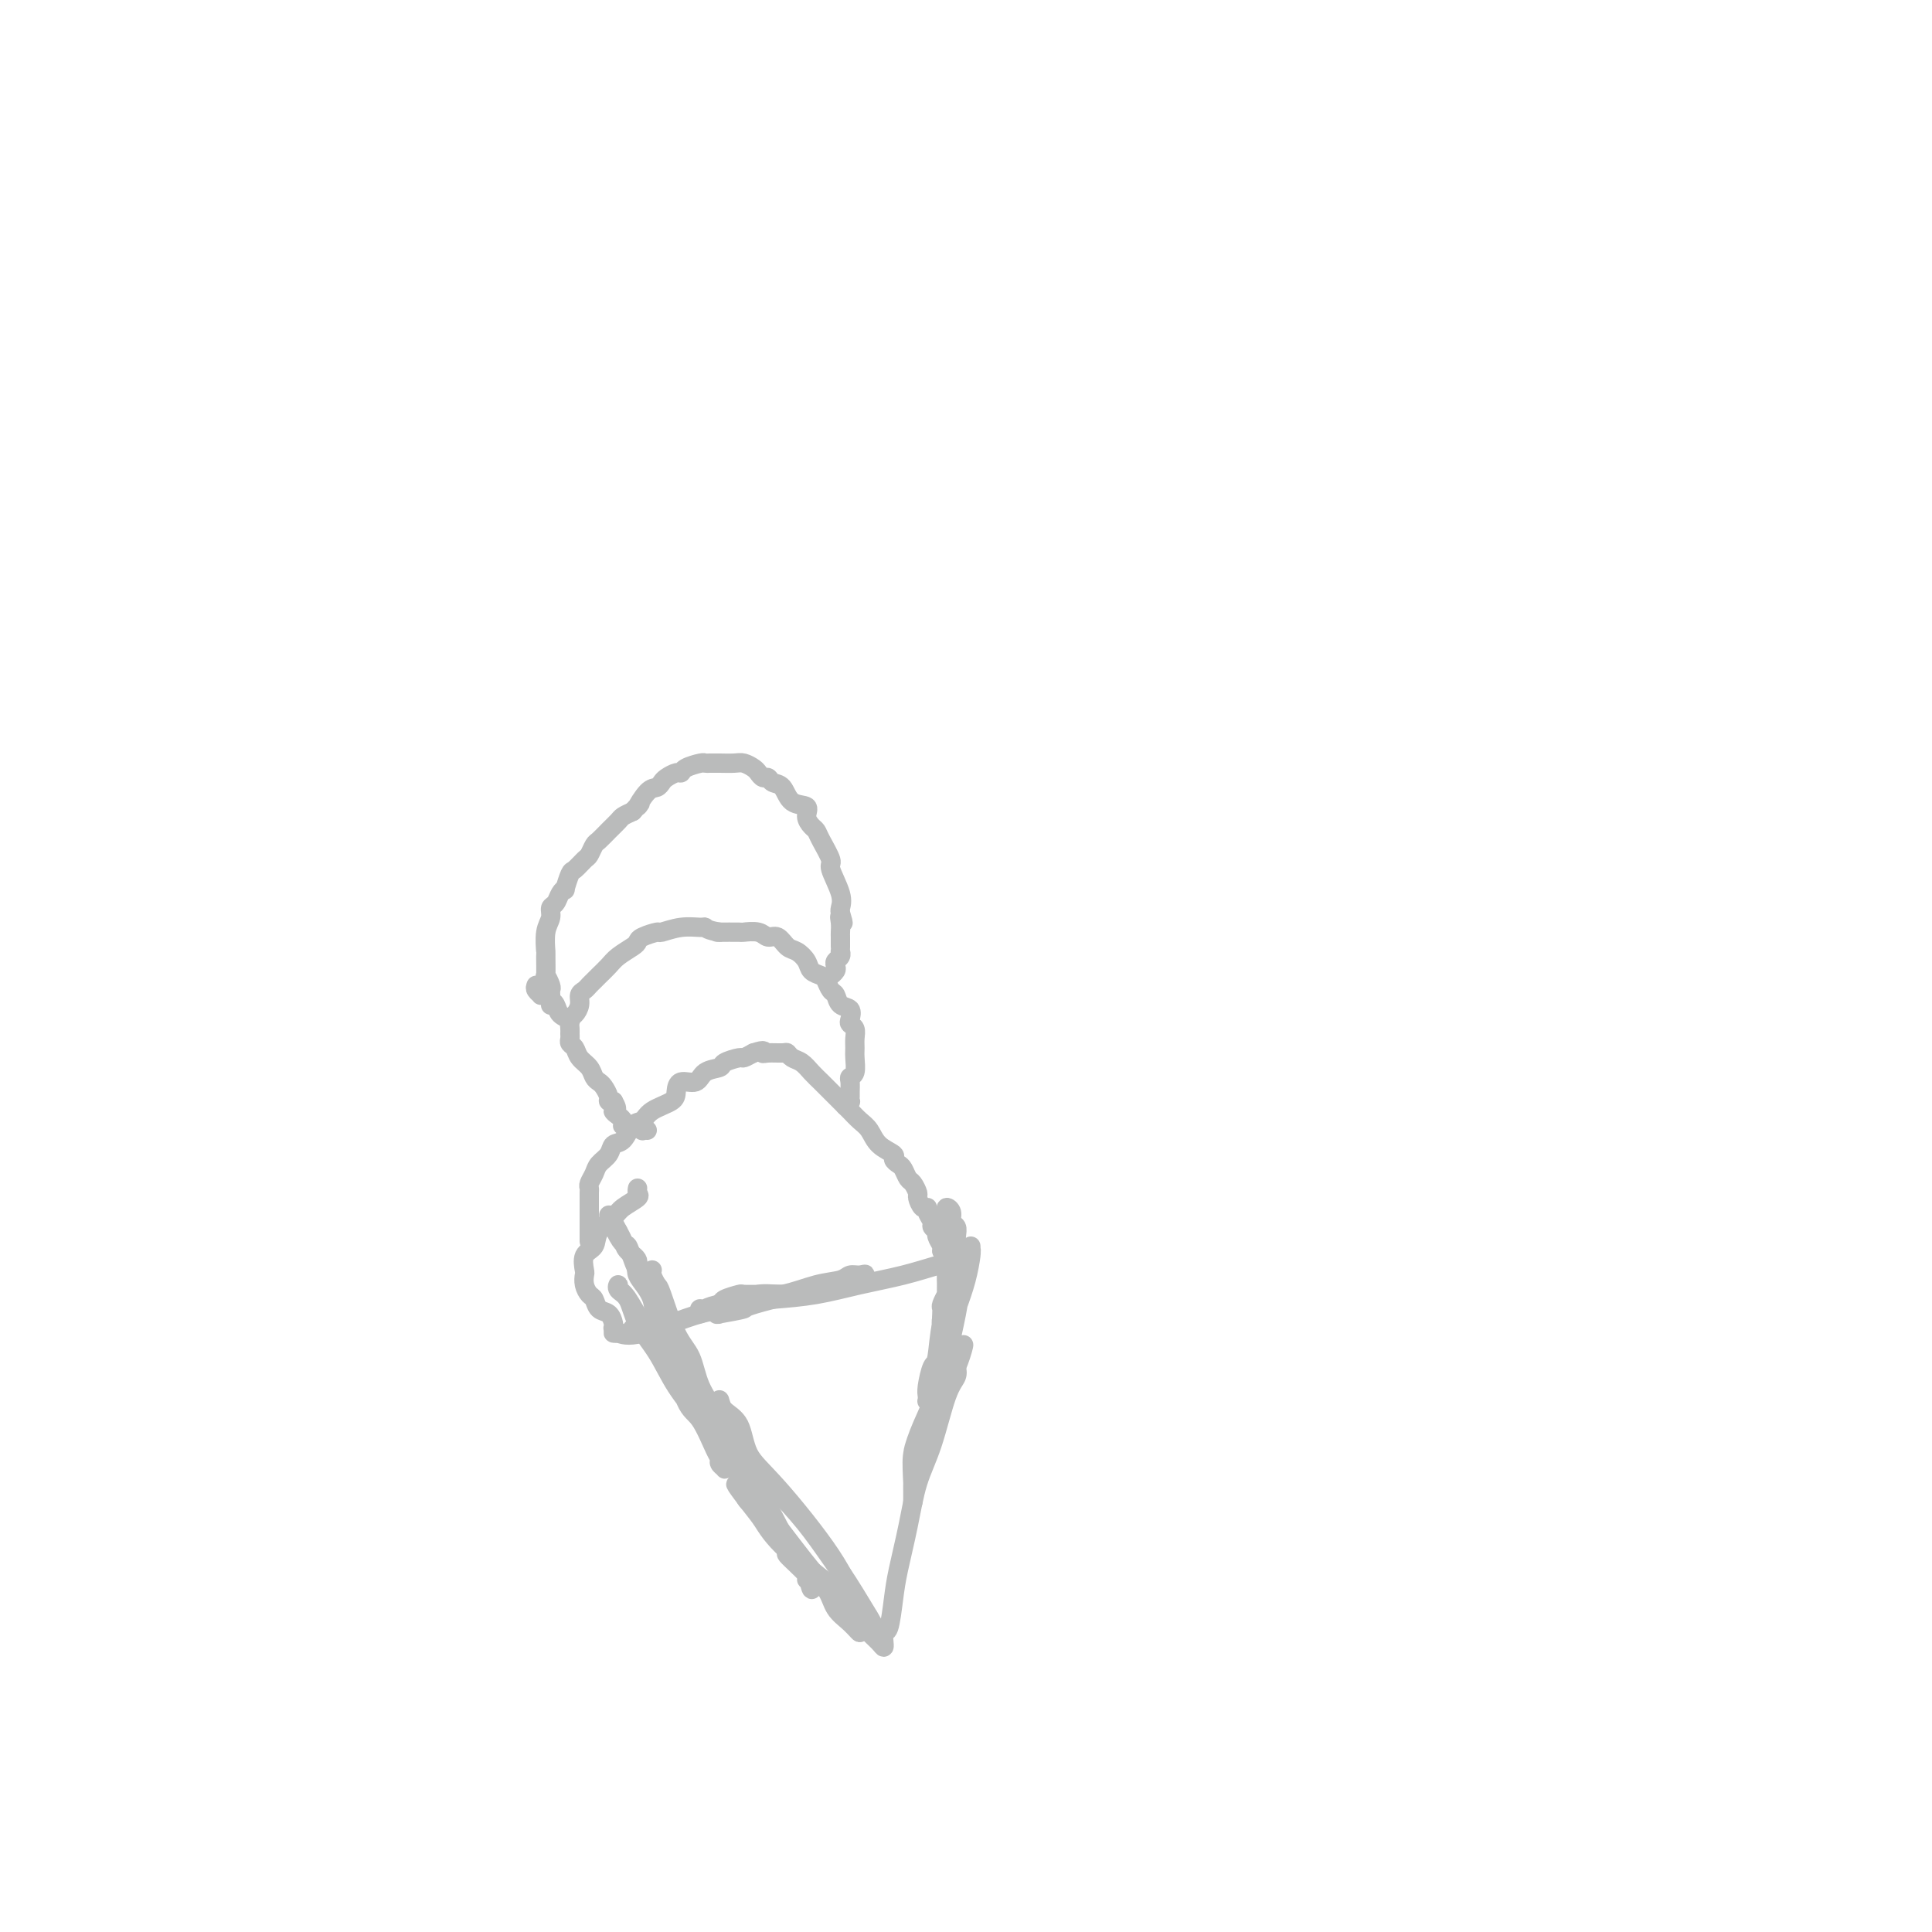 <svg viewBox='0 0 400 400' version='1.1' xmlns='http://www.w3.org/2000/svg' xmlns:xlink='http://www.w3.org/1999/xlink'><g fill='none' stroke='#BABBBB' stroke-width='4' stroke-linecap='round' stroke-linejoin='round'><path d='M135,263c0.027,-0.054 0.054,-0.107 0,0c-0.054,0.107 -0.190,0.375 0,1c0.190,0.625 0.707,1.607 1,2c0.293,0.393 0.362,0.196 1,2c0.638,1.804 1.843,5.610 3,8c1.157,2.390 2.265,3.365 3,5c0.735,1.635 1.097,3.930 2,6c0.903,2.070 2.347,3.913 3,6c0.653,2.087 0.515,4.417 1,6c0.485,1.583 1.592,2.419 2,3c0.408,0.581 0.118,0.908 0,1c-0.118,0.092 -0.063,-0.052 0,0c0.063,0.052 0.135,0.300 0,0c-0.135,-0.300 -0.478,-1.147 -1,-2c-0.522,-0.853 -1.223,-1.711 -2,-3c-0.777,-1.289 -1.632,-3.009 -3,-6c-1.368,-2.991 -3.251,-7.252 -5,-10c-1.749,-2.748 -3.365,-3.982 -4,-6c-0.635,-2.018 -0.288,-4.819 -1,-7c-0.712,-2.181 -2.482,-3.741 -3,-5c-0.518,-1.259 0.215,-2.218 0,-3c-0.215,-0.782 -1.378,-1.386 -2,-2c-0.622,-0.614 -0.703,-1.237 -1,-2c-0.297,-0.763 -0.811,-1.667 -1,-2c-0.189,-0.333 -0.054,-0.095 0,0c0.054,0.095 0.027,0.048 0,0'/><path d='M128,255c-3.660,-7.099 -1.309,-1.348 0,1c1.309,2.348 1.575,1.291 2,2c0.425,0.709 1.009,3.184 2,5c0.991,1.816 2.390,2.972 3,5c0.610,2.028 0.433,4.928 1,7c0.567,2.072 1.879,3.315 3,6c1.121,2.685 2.051,6.813 3,9c0.949,2.187 1.918,2.432 3,4c1.082,1.568 2.276,4.460 3,6c0.724,1.540 0.979,1.730 1,2c0.021,0.270 -0.191,0.620 0,1c0.191,0.380 0.787,0.788 1,1c0.213,0.212 0.045,0.226 0,0c-0.045,-0.226 0.033,-0.691 0,-1c-0.033,-0.309 -0.176,-0.461 -1,-2c-0.824,-1.539 -2.328,-4.464 -4,-7c-1.672,-2.536 -3.513,-4.682 -5,-7c-1.487,-2.318 -2.619,-4.808 -4,-7c-1.381,-2.192 -3.012,-4.086 -4,-6c-0.988,-1.914 -1.333,-3.848 -2,-5c-0.667,-1.152 -1.655,-1.523 -2,-2c-0.345,-0.477 -0.047,-1.060 0,-1c0.047,0.060 -0.156,0.762 0,1c0.156,0.238 0.671,0.012 2,2c1.329,1.988 3.473,6.189 6,10c2.527,3.811 5.436,7.232 8,11c2.564,3.768 4.782,7.884 7,12'/><path d='M151,302c4.824,7.201 5.385,7.702 7,10c1.615,2.298 4.284,6.391 6,9c1.716,2.609 2.478,3.733 3,5c0.522,1.267 0.803,2.678 1,3c0.197,0.322 0.310,-0.445 0,-1c-0.310,-0.555 -1.042,-0.900 -1,-1c0.042,-0.100 0.857,0.044 0,-1c-0.857,-1.044 -3.388,-3.275 -4,-4c-0.612,-0.725 0.695,0.057 0,-2c-0.695,-2.057 -3.391,-6.951 -5,-10c-1.609,-3.049 -2.130,-4.252 -3,-6c-0.870,-1.748 -2.090,-4.039 -3,-6c-0.910,-1.961 -1.511,-3.591 -2,-5c-0.489,-1.409 -0.867,-2.595 -1,-3c-0.133,-0.405 -0.021,-0.027 0,0c0.021,0.027 -0.048,-0.298 0,0c0.048,0.298 0.214,1.217 1,2c0.786,0.783 2.191,1.430 3,3c0.809,1.570 1.023,4.062 2,6c0.977,1.938 2.717,3.323 6,7c3.283,3.677 8.109,9.647 11,14c2.891,4.353 3.846,7.089 5,9c1.154,1.911 2.505,2.997 3,4c0.495,1.003 0.133,1.924 0,2c-0.133,0.076 -0.038,-0.693 0,-1c0.038,-0.307 0.019,-0.154 0,0'/><path d='M180,336c4.297,6.031 -0.461,-1.893 -3,-6c-2.539,-4.107 -2.857,-4.399 -4,-6c-1.143,-1.601 -3.109,-4.512 -5,-7c-1.891,-2.488 -3.708,-4.552 -6,-7c-2.292,-2.448 -5.059,-5.279 -7,-7c-1.941,-1.721 -3.055,-2.332 -4,-3c-0.945,-0.668 -1.720,-1.394 -2,-2c-0.280,-0.606 -0.066,-1.093 0,-1c0.066,0.093 -0.018,0.766 0,1c0.018,0.234 0.137,0.029 0,0c-0.137,-0.029 -0.531,0.118 0,1c0.531,0.882 1.987,2.501 3,4c1.013,1.499 1.584,2.880 3,5c1.416,2.120 3.677,4.980 6,8c2.323,3.020 4.709,6.201 7,9c2.291,2.799 4.488,5.215 6,7c1.512,1.785 2.338,2.939 3,4c0.662,1.061 1.160,2.029 1,2c-0.160,-0.029 -0.979,-1.056 -2,-2c-1.021,-0.944 -2.243,-1.807 -3,-3c-0.757,-1.193 -1.050,-2.718 -2,-4c-0.950,-1.282 -2.556,-2.323 -4,-4c-1.444,-1.677 -2.727,-3.990 -4,-6c-1.273,-2.010 -2.537,-3.715 -4,-5c-1.463,-1.285 -3.124,-2.148 -4,-3c-0.876,-0.852 -0.967,-1.691 -1,-2c-0.033,-0.309 -0.010,-0.088 0,0c0.010,0.088 0.005,0.044 0,0'/><path d='M154,309c-3.475,-3.902 -0.661,-0.156 1,2c1.661,2.156 2.170,2.723 3,4c0.830,1.277 1.980,3.262 5,6c3.020,2.738 7.909,6.227 11,9c3.091,2.773 4.383,4.830 5,6c0.617,1.170 0.558,1.454 1,2c0.442,0.546 1.386,1.354 2,2c0.614,0.646 0.900,1.131 1,1c0.100,-0.131 0.016,-0.877 0,-1c-0.016,-0.123 0.036,0.376 0,0c-0.036,-0.376 -0.161,-1.626 0,-2c0.161,-0.374 0.609,0.128 1,-1c0.391,-1.128 0.727,-3.885 1,-6c0.273,-2.115 0.485,-3.588 1,-6c0.515,-2.412 1.333,-5.762 2,-9c0.667,-3.238 1.184,-6.362 2,-9c0.816,-2.638 1.931,-4.788 3,-8c1.069,-3.212 2.090,-7.485 3,-10c0.910,-2.515 1.708,-3.272 2,-4c0.292,-0.728 0.079,-1.427 0,-2c-0.079,-0.573 -0.022,-1.021 0,-1c0.022,0.021 0.011,0.510 0,1'/><path d='M198,283c2.652,-8.880 1.281,-2.580 0,0c-1.281,2.580 -2.473,1.440 -3,2c-0.527,0.560 -0.390,2.822 -1,5c-0.610,2.178 -1.967,4.274 -3,6c-1.033,1.726 -1.741,3.084 -2,5c-0.259,1.916 -0.070,4.392 0,6c0.070,1.608 0.019,2.349 0,3c-0.019,0.651 -0.006,1.211 0,1c0.006,-0.211 0.007,-1.194 0,-2c-0.007,-0.806 -0.020,-1.435 0,-2c0.020,-0.565 0.074,-1.066 0,-2c-0.074,-0.934 -0.276,-2.300 0,-4c0.276,-1.700 1.030,-3.735 2,-6c0.970,-2.265 2.158,-4.759 3,-7c0.842,-2.241 1.340,-4.230 2,-7c0.660,-2.770 1.483,-6.320 2,-9c0.517,-2.680 0.727,-4.488 1,-6c0.273,-1.512 0.609,-2.727 1,-4c0.391,-1.273 0.837,-2.604 1,-3c0.163,-0.396 0.044,0.143 0,0c-0.044,-0.143 -0.014,-0.967 0,-1c0.014,-0.033 0.012,0.724 0,1c-0.012,0.276 -0.034,0.071 0,0c0.034,-0.071 0.122,-0.009 0,1c-0.122,1.009 -0.456,2.964 -1,5c-0.544,2.036 -1.298,4.153 -2,6c-0.702,1.847 -1.351,3.423 -2,5'/><path d='M196,276c-1.182,3.944 -1.637,5.305 -2,7c-0.363,1.695 -0.633,3.723 -1,5c-0.367,1.277 -0.830,1.804 -1,2c-0.170,0.196 -0.046,0.063 0,0c0.046,-0.063 0.015,-0.056 0,0c-0.015,0.056 -0.015,0.161 0,0c0.015,-0.161 0.045,-0.587 0,-1c-0.045,-0.413 -0.163,-0.812 0,-2c0.163,-1.188 0.608,-3.166 1,-4c0.392,-0.834 0.732,-0.523 1,-2c0.268,-1.477 0.464,-4.741 1,-7c0.536,-2.259 1.413,-3.512 2,-5c0.587,-1.488 0.885,-3.210 1,-5c0.115,-1.790 0.046,-3.649 0,-5c-0.046,-1.351 -0.069,-2.195 0,-3c0.069,-0.805 0.229,-1.572 0,-2c-0.229,-0.428 -0.846,-0.518 -1,-1c-0.154,-0.482 0.155,-1.355 0,-2c-0.155,-0.645 -0.773,-1.063 -1,-1c-0.227,0.063 -0.061,0.606 0,1c0.061,0.394 0.017,0.640 0,1c-0.017,0.360 -0.008,0.835 0,2c0.008,1.165 0.016,3.021 0,5c-0.016,1.979 -0.057,4.083 0,6c0.057,1.917 0.211,3.648 0,5c-0.211,1.352 -0.788,2.326 -1,3c-0.212,0.674 -0.061,1.050 0,1c0.061,-0.050 0.030,-0.525 0,-1'/><path d='M195,273c-0.154,3.317 -0.037,0.110 0,-1c0.037,-1.110 -0.004,-0.124 0,0c0.004,0.124 0.054,-0.616 0,-1c-0.054,-0.384 -0.211,-0.414 0,-1c0.211,-0.586 0.788,-1.729 1,-2c0.212,-0.271 0.057,0.330 0,0c-0.057,-0.330 -0.015,-1.590 0,-2c0.015,-0.410 0.004,0.030 0,0c-0.004,-0.030 -0.002,-0.529 0,-1c0.002,-0.471 0.005,-0.914 0,-1c-0.005,-0.086 -0.017,0.184 0,0c0.017,-0.184 0.062,-0.823 0,-1c-0.062,-0.177 -0.231,0.110 0,0c0.231,-0.110 0.862,-0.615 1,-1c0.138,-0.385 -0.218,-0.651 0,-1c0.218,-0.349 1.010,-0.781 1,-1c-0.010,-0.219 -0.821,-0.225 -1,0c-0.179,0.225 0.272,0.680 0,1c-0.272,0.320 -1.269,0.506 -3,1c-1.731,0.494 -4.196,1.297 -7,2c-2.804,0.703 -5.947,1.305 -9,2c-3.053,0.695 -6.015,1.484 -9,2c-2.985,0.516 -5.992,0.758 -9,1'/><path d='M160,269c-6.935,1.785 -5.271,1.747 -6,2c-0.729,0.253 -3.849,0.796 -5,1c-1.151,0.204 -0.332,0.067 0,0c0.332,-0.067 0.177,-0.064 0,0c-0.177,0.064 -0.377,0.190 0,0c0.377,-0.190 1.329,-0.695 2,-1c0.671,-0.305 1.060,-0.409 2,-1c0.940,-0.591 2.432,-1.669 4,-2c1.568,-0.331 3.213,0.083 6,0c2.787,-0.083 6.716,-0.664 9,-1c2.284,-0.336 2.923,-0.426 4,-1c1.077,-0.574 2.590,-1.630 3,-2c0.410,-0.370 -0.285,-0.054 -1,0c-0.715,0.054 -1.450,-0.156 -2,0c-0.550,0.156 -0.915,0.677 -2,1c-1.085,0.323 -2.889,0.450 -5,1c-2.111,0.550 -4.527,1.525 -7,2c-2.473,0.475 -5.001,0.450 -8,1c-2.999,0.550 -6.469,1.675 -8,2c-1.531,0.325 -1.122,-0.150 -1,0c0.122,0.150 -0.044,0.925 0,1c0.044,0.075 0.298,-0.550 1,-1c0.702,-0.450 1.851,-0.725 3,-1'/><path d='M149,270c0.513,-0.321 0.294,-0.622 1,-1c0.706,-0.378 2.337,-0.833 3,-1c0.663,-0.167 0.360,-0.045 1,0c0.640,0.045 2.225,0.012 4,0c1.775,-0.012 3.740,-0.003 5,0c1.260,0.003 1.816,0.000 2,0c0.184,-0.000 -0.003,0.002 0,0c0.003,-0.002 0.196,-0.007 0,0c-0.196,0.007 -0.782,0.026 -1,0c-0.218,-0.026 -0.067,-0.097 -1,0c-0.933,0.097 -2.950,0.362 -5,1c-2.050,0.638 -4.134,1.649 -6,2c-1.866,0.351 -3.515,0.042 -7,1c-3.485,0.958 -8.806,3.185 -12,4c-3.194,0.815 -4.261,0.219 -5,0c-0.739,-0.219 -1.151,-0.063 -1,0c0.151,0.063 0.866,0.031 1,0c0.134,-0.031 -0.314,-0.061 0,0c0.314,0.061 1.391,0.212 2,0c0.609,-0.212 0.751,-0.789 1,-1c0.249,-0.211 0.606,-0.057 1,0c0.394,0.057 0.827,0.016 1,0c0.173,-0.016 0.087,-0.008 0,0'/><path d='M128,276c-0.418,-0.438 -0.837,-0.876 -1,-1c-0.163,-0.124 -0.071,0.065 0,0c0.071,-0.065 0.121,-0.384 0,-1c-0.121,-0.616 -0.414,-1.530 -1,-2c-0.586,-0.470 -1.463,-0.497 -2,-1c-0.537,-0.503 -0.732,-1.481 -1,-2c-0.268,-0.519 -0.610,-0.580 -1,-1c-0.390,-0.420 -0.829,-1.200 -1,-2c-0.171,-0.800 -0.073,-1.621 0,-2c0.073,-0.379 0.121,-0.318 0,-1c-0.121,-0.682 -0.410,-2.108 0,-3c0.410,-0.892 1.519,-1.251 2,-2c0.481,-0.749 0.335,-1.888 1,-3c0.665,-1.112 2.140,-2.197 3,-3c0.860,-0.803 1.106,-1.326 2,-2c0.894,-0.674 2.435,-1.500 3,-2c0.565,-0.500 0.152,-0.673 0,-1c-0.152,-0.327 -0.043,-0.808 0,-1c0.043,-0.192 0.022,-0.096 0,0'/><path d='M122,257c-0.000,-0.456 -0.000,-0.913 0,-1c0.000,-0.087 0.000,0.194 0,0c-0.000,-0.194 -0.000,-0.864 0,-1c0.000,-0.136 0.000,0.263 0,0c-0.000,-0.263 -0.000,-1.187 0,-2c0.000,-0.813 0.000,-1.513 0,-2c-0.000,-0.487 -0.001,-0.760 0,-1c0.001,-0.240 0.004,-0.449 0,-1c-0.004,-0.551 -0.013,-1.446 0,-2c0.013,-0.554 0.049,-0.767 0,-1c-0.049,-0.233 -0.183,-0.486 0,-1c0.183,-0.514 0.682,-1.287 1,-2c0.318,-0.713 0.455,-1.365 1,-2c0.545,-0.635 1.497,-1.255 2,-2c0.503,-0.745 0.555,-1.617 1,-2c0.445,-0.383 1.282,-0.277 2,-1c0.718,-0.723 1.316,-2.276 2,-3c0.684,-0.724 1.452,-0.619 2,-1c0.548,-0.381 0.875,-1.249 2,-2c1.125,-0.751 3.048,-1.385 4,-2c0.952,-0.615 0.931,-1.212 1,-2c0.069,-0.788 0.226,-1.769 1,-2c0.774,-0.231 2.166,0.288 3,0c0.834,-0.288 1.112,-1.383 2,-2c0.888,-0.617 2.387,-0.757 3,-1c0.613,-0.243 0.340,-0.591 1,-1c0.660,-0.409 2.255,-0.879 3,-1c0.745,-0.121 0.642,0.108 1,0c0.358,-0.108 1.179,-0.554 2,-1'/><path d='M156,218c2.758,-0.927 2.153,-0.245 2,0c-0.153,0.245 0.147,0.054 1,0c0.853,-0.054 2.259,0.030 3,0c0.741,-0.030 0.817,-0.174 1,0c0.183,0.174 0.472,0.665 1,1c0.528,0.335 1.296,0.512 2,1c0.704,0.488 1.343,1.285 2,2c0.657,0.715 1.331,1.346 2,2c0.669,0.654 1.334,1.329 2,2c0.666,0.671 1.332,1.338 2,2c0.668,0.662 1.339,1.319 2,2c0.661,0.681 1.311,1.387 2,2c0.689,0.613 1.417,1.134 2,2c0.583,0.866 1.021,2.076 2,3c0.979,0.924 2.500,1.561 3,2c0.500,0.439 -0.021,0.680 0,1c0.021,0.320 0.584,0.720 1,1c0.416,0.280 0.685,0.441 1,1c0.315,0.559 0.676,1.516 1,2c0.324,0.484 0.613,0.493 1,1c0.387,0.507 0.873,1.511 1,2c0.127,0.489 -0.106,0.464 0,1c0.106,0.536 0.549,1.635 1,2c0.451,0.365 0.909,-0.004 1,0c0.091,0.004 -0.187,0.381 0,1c0.187,0.619 0.838,1.479 1,2c0.162,0.521 -0.167,0.703 0,1c0.167,0.297 0.828,0.708 1,1c0.172,0.292 -0.146,0.463 0,1c0.146,0.537 0.756,1.439 1,2c0.244,0.561 0.122,0.780 0,1'/><path d='M195,259c1.729,3.272 1.052,1.451 1,1c-0.052,-0.451 0.522,0.468 1,1c0.478,0.532 0.860,0.679 1,1c0.140,0.321 0.038,0.817 0,1c-0.038,0.183 -0.011,0.052 0,0c0.011,-0.052 0.005,-0.026 0,0'/><path d='M175,229c-0.113,-0.416 -0.227,-0.831 0,-1c0.227,-0.169 0.793,-0.090 1,0c0.207,0.090 0.054,0.192 0,0c-0.054,-0.192 -0.011,-0.680 0,-1c0.011,-0.320 -0.011,-0.474 0,-1c0.011,-0.526 0.056,-1.425 0,-2c-0.056,-0.575 -0.211,-0.825 0,-1c0.211,-0.175 0.790,-0.274 1,-1c0.210,-0.726 0.053,-2.079 0,-3c-0.053,-0.921 -0.001,-1.412 0,-2c0.001,-0.588 -0.051,-1.275 0,-2c0.051,-0.725 0.203,-1.489 0,-2c-0.203,-0.511 -0.761,-0.771 -1,-1c-0.239,-0.229 -0.158,-0.427 0,-1c0.158,-0.573 0.393,-1.519 0,-2c-0.393,-0.481 -1.414,-0.496 -2,-1c-0.586,-0.504 -0.738,-1.496 -1,-2c-0.262,-0.504 -0.633,-0.519 -1,-1c-0.367,-0.481 -0.731,-1.428 -1,-2c-0.269,-0.572 -0.442,-0.768 -1,-1c-0.558,-0.232 -1.500,-0.501 -2,-1c-0.500,-0.499 -0.557,-1.229 -1,-2c-0.443,-0.771 -1.272,-1.583 -2,-2c-0.728,-0.417 -1.355,-0.437 -2,-1c-0.645,-0.563 -1.307,-1.667 -2,-2c-0.693,-0.333 -1.416,0.107 -2,0c-0.584,-0.107 -1.029,-0.761 -2,-1c-0.971,-0.239 -2.466,-0.064 -3,0c-0.534,0.064 -0.105,0.017 -1,0c-0.895,-0.017 -3.113,-0.005 -4,0c-0.887,0.005 -0.444,0.002 0,0'/><path d='M149,193c-2.523,-0.386 -2.831,-0.850 -3,-1c-0.169,-0.150 -0.199,0.015 -1,0c-0.801,-0.015 -2.372,-0.211 -4,0c-1.628,0.211 -3.313,0.829 -4,1c-0.687,0.171 -0.376,-0.106 -1,0c-0.624,0.106 -2.183,0.594 -3,1c-0.817,0.406 -0.891,0.728 -1,1c-0.109,0.272 -0.253,0.492 -1,1c-0.747,0.508 -2.098,1.302 -3,2c-0.902,0.698 -1.355,1.301 -2,2c-0.645,0.699 -1.483,1.496 -2,2c-0.517,0.504 -0.712,0.715 -1,1c-0.288,0.285 -0.668,0.644 -1,1c-0.332,0.356 -0.614,0.710 -1,1c-0.386,0.290 -0.874,0.515 -1,1c-0.126,0.485 0.110,1.229 0,2c-0.110,0.771 -0.565,1.568 -1,2c-0.435,0.432 -0.849,0.497 -1,1c-0.151,0.503 -0.037,1.443 0,2c0.037,0.557 -0.002,0.730 0,1c0.002,0.270 0.046,0.639 0,1c-0.046,0.361 -0.181,0.716 0,1c0.181,0.284 0.679,0.496 1,1c0.321,0.504 0.467,1.300 1,2c0.533,0.700 1.453,1.304 2,2c0.547,0.696 0.720,1.482 1,2c0.280,0.518 0.666,0.766 1,1c0.334,0.234 0.615,0.455 1,1c0.385,0.545 0.873,1.416 1,2c0.127,0.584 -0.107,0.881 0,1c0.107,0.119 0.553,0.059 1,0'/><path d='M127,228c1.348,2.261 0.217,1.912 0,2c-0.217,0.088 0.481,0.612 1,1c0.519,0.388 0.860,0.640 1,1c0.140,0.360 0.080,0.828 0,1c-0.080,0.172 -0.179,0.046 0,0c0.179,-0.046 0.635,-0.013 1,0c0.365,0.013 0.638,0.007 1,0c0.362,-0.007 0.814,-0.016 1,0c0.186,0.016 0.106,0.057 0,0c-0.106,-0.057 -0.238,-0.211 0,0c0.238,0.211 0.847,0.789 1,1c0.153,0.211 -0.151,0.057 0,0c0.151,-0.057 0.757,-0.016 1,0c0.243,0.016 0.121,0.008 0,0'/><path d='M114,208c0.001,0.090 0.001,0.180 0,0c-0.001,-0.180 -0.004,-0.631 0,-1c0.004,-0.369 0.015,-0.655 0,-1c-0.015,-0.345 -0.057,-0.748 0,-1c0.057,-0.252 0.212,-0.351 0,-1c-0.212,-0.649 -0.790,-1.847 -1,-2c-0.210,-0.153 -0.052,0.738 0,0c0.052,-0.738 -0.001,-3.105 0,-4c0.001,-0.895 0.056,-0.319 0,-1c-0.056,-0.681 -0.222,-2.620 0,-4c0.222,-1.380 0.834,-2.203 1,-3c0.166,-0.797 -0.114,-1.570 0,-2c0.114,-0.430 0.622,-0.518 1,-1c0.378,-0.482 0.625,-1.357 1,-2c0.375,-0.643 0.878,-1.055 1,-1c0.122,0.055 -0.136,0.577 0,0c0.136,-0.577 0.667,-2.253 1,-3c0.333,-0.747 0.470,-0.567 1,-1c0.530,-0.433 1.454,-1.481 2,-2c0.546,-0.519 0.713,-0.510 1,-1c0.287,-0.490 0.692,-1.479 1,-2c0.308,-0.521 0.519,-0.573 1,-1c0.481,-0.427 1.232,-1.228 2,-2c0.768,-0.772 1.553,-1.516 2,-2c0.447,-0.484 0.556,-0.710 1,-1c0.444,-0.290 1.222,-0.645 2,-1'/><path d='M131,168c2.609,-2.996 1.132,-0.988 1,-1c-0.132,-0.012 1.082,-2.046 2,-3c0.918,-0.954 1.542,-0.829 2,-1c0.458,-0.171 0.751,-0.637 1,-1c0.249,-0.363 0.456,-0.623 1,-1c0.544,-0.377 1.427,-0.872 2,-1c0.573,-0.128 0.835,0.109 1,0c0.165,-0.109 0.231,-0.565 1,-1c0.769,-0.435 2.240,-0.848 3,-1c0.760,-0.152 0.808,-0.041 1,0c0.192,0.041 0.527,0.014 1,0c0.473,-0.014 1.082,-0.015 2,0c0.918,0.015 2.144,0.047 3,0c0.856,-0.047 1.343,-0.171 2,0c0.657,0.171 1.485,0.638 2,1c0.515,0.362 0.719,0.620 1,1c0.281,0.380 0.640,0.883 1,1c0.360,0.117 0.721,-0.152 1,0c0.279,0.152 0.477,0.726 1,1c0.523,0.274 1.373,0.248 2,1c0.627,0.752 1.033,2.281 2,3c0.967,0.719 2.495,0.627 3,1c0.505,0.373 -0.014,1.210 0,2c0.014,0.790 0.562,1.532 1,2c0.438,0.468 0.766,0.663 1,1c0.234,0.337 0.374,0.815 1,2c0.626,1.185 1.737,3.077 2,4c0.263,0.923 -0.321,0.876 0,2c0.321,1.124 1.548,3.418 2,5c0.452,1.582 0.129,2.452 0,3c-0.129,0.548 -0.065,0.774 0,1'/><path d='M174,189c1.083,3.599 0.290,1.598 0,1c-0.290,-0.598 -0.078,0.208 0,1c0.078,0.792 0.021,1.570 0,2c-0.021,0.430 -0.005,0.510 0,1c0.005,0.490 -0.002,1.388 0,2c0.002,0.612 0.014,0.938 0,1c-0.014,0.062 -0.055,-0.138 0,0c0.055,0.138 0.207,0.615 0,1c-0.207,0.385 -0.774,0.678 -1,1c-0.226,0.322 -0.112,0.674 0,1c0.112,0.326 0.223,0.626 0,1c-0.223,0.374 -0.778,0.821 -1,1c-0.222,0.179 -0.111,0.089 0,0'/><path d='M111,204c-0.122,0.309 -0.244,0.618 0,1c0.244,0.382 0.854,0.838 1,1c0.146,0.162 -0.172,0.029 0,0c0.172,-0.029 0.834,0.047 1,0c0.166,-0.047 -0.164,-0.216 0,0c0.164,0.216 0.822,0.818 1,1c0.178,0.182 -0.124,-0.056 0,0c0.124,0.056 0.674,0.407 1,1c0.326,0.593 0.428,1.427 1,2c0.572,0.573 1.616,0.885 2,1c0.384,0.115 0.110,0.033 0,0c-0.110,-0.033 -0.055,-0.016 0,0'/></g>
</svg>